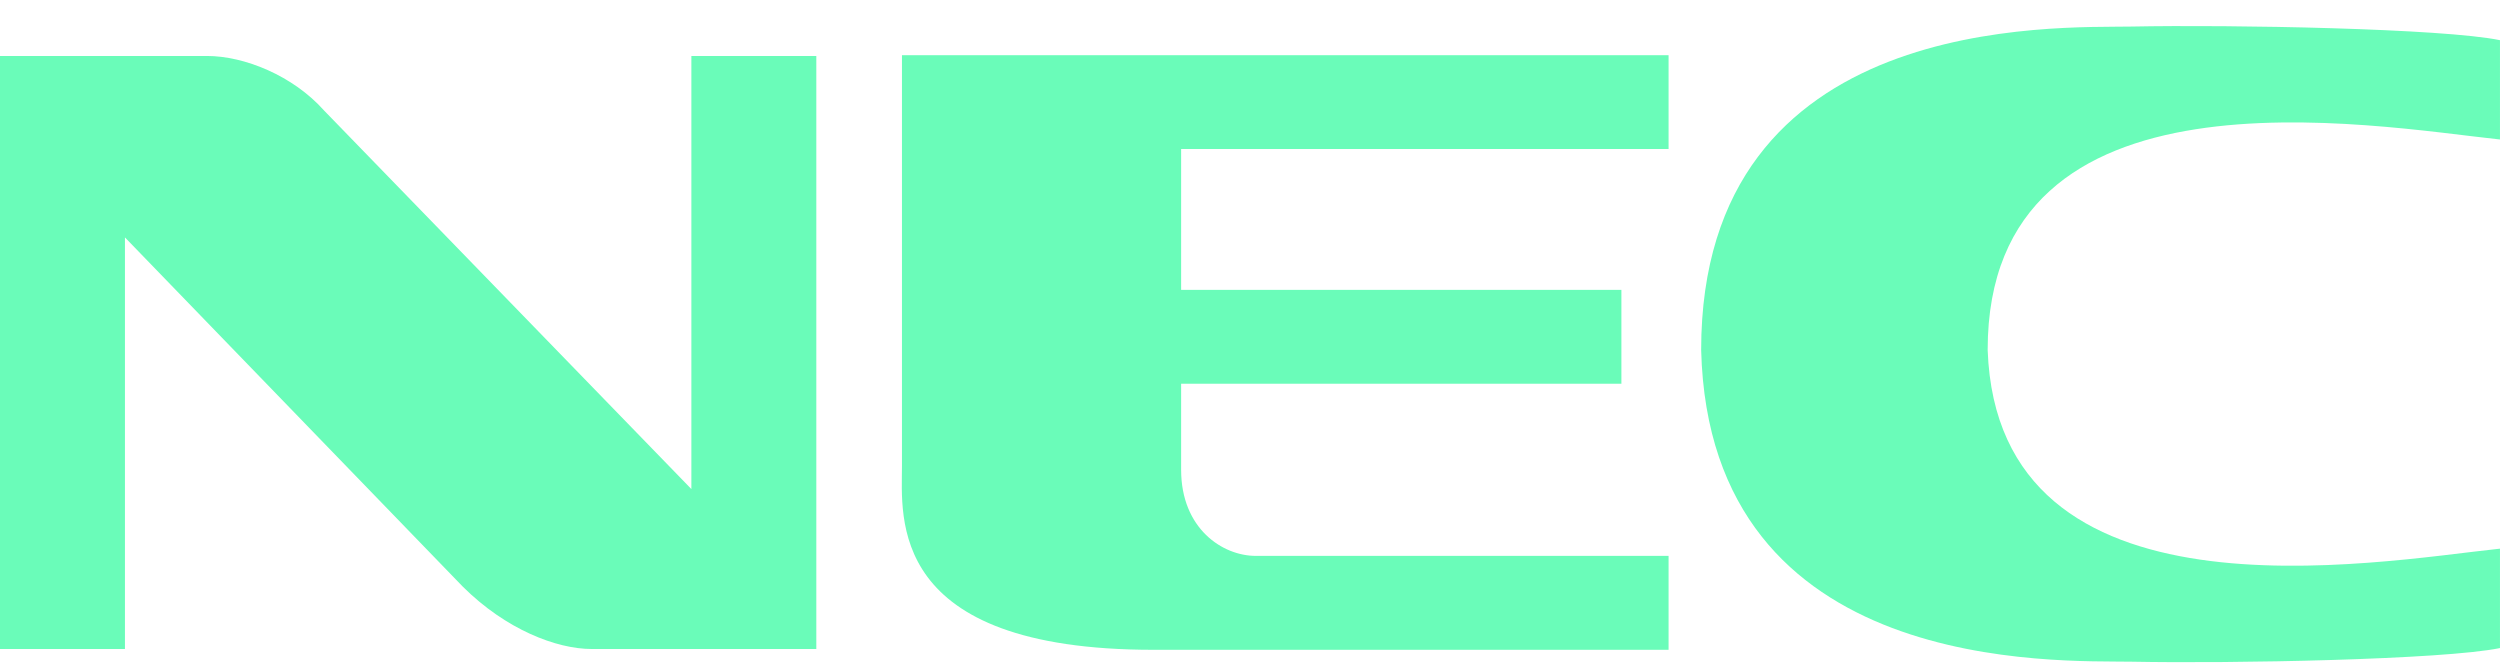 <svg width="93" height="25" viewBox="0 0 93 25" fill="none" xmlns="http://www.w3.org/2000/svg">
<path fill-rule="evenodd" clip-rule="evenodd" d="M25.719 2.082H30.367V24.143H22.011C20.704 24.143 18.815 23.417 17.214 21.821L4.648 8.832V24.143H0V2.082H7.7C9.082 2.082 10.896 2.808 12.059 4.115L25.719 18.193V2.082Z" fill="#6AFCB9"/>
<path fill-rule="evenodd" clip-rule="evenodd" d="M33.553 2.053V17.333C33.553 19.227 32.967 24.173 42.913 24.173H62.071V20.679H46.716C45.474 20.679 43.938 19.66 43.938 17.477V14.276H60.316V10.782H43.938V5.542H62.071V2.053H33.553Z" fill="#6AFCB9"/>
<path fill-rule="evenodd" clip-rule="evenodd" d="M63.283 13.018C63.586 25.182 76.58 24.565 79.299 24.615C82.998 24.689 90.896 24.54 92.999 24.108V20.41C88.282 20.912 74.314 23.457 73.941 13.018C73.941 2.072 88.217 4.682 92.999 5.189V1.495C90.896 1.058 82.998 0.914 79.299 0.988C76.546 1.043 63.283 0.407 63.283 13.023V13.018Z" fill="#6AFCB9"/>
</svg>
